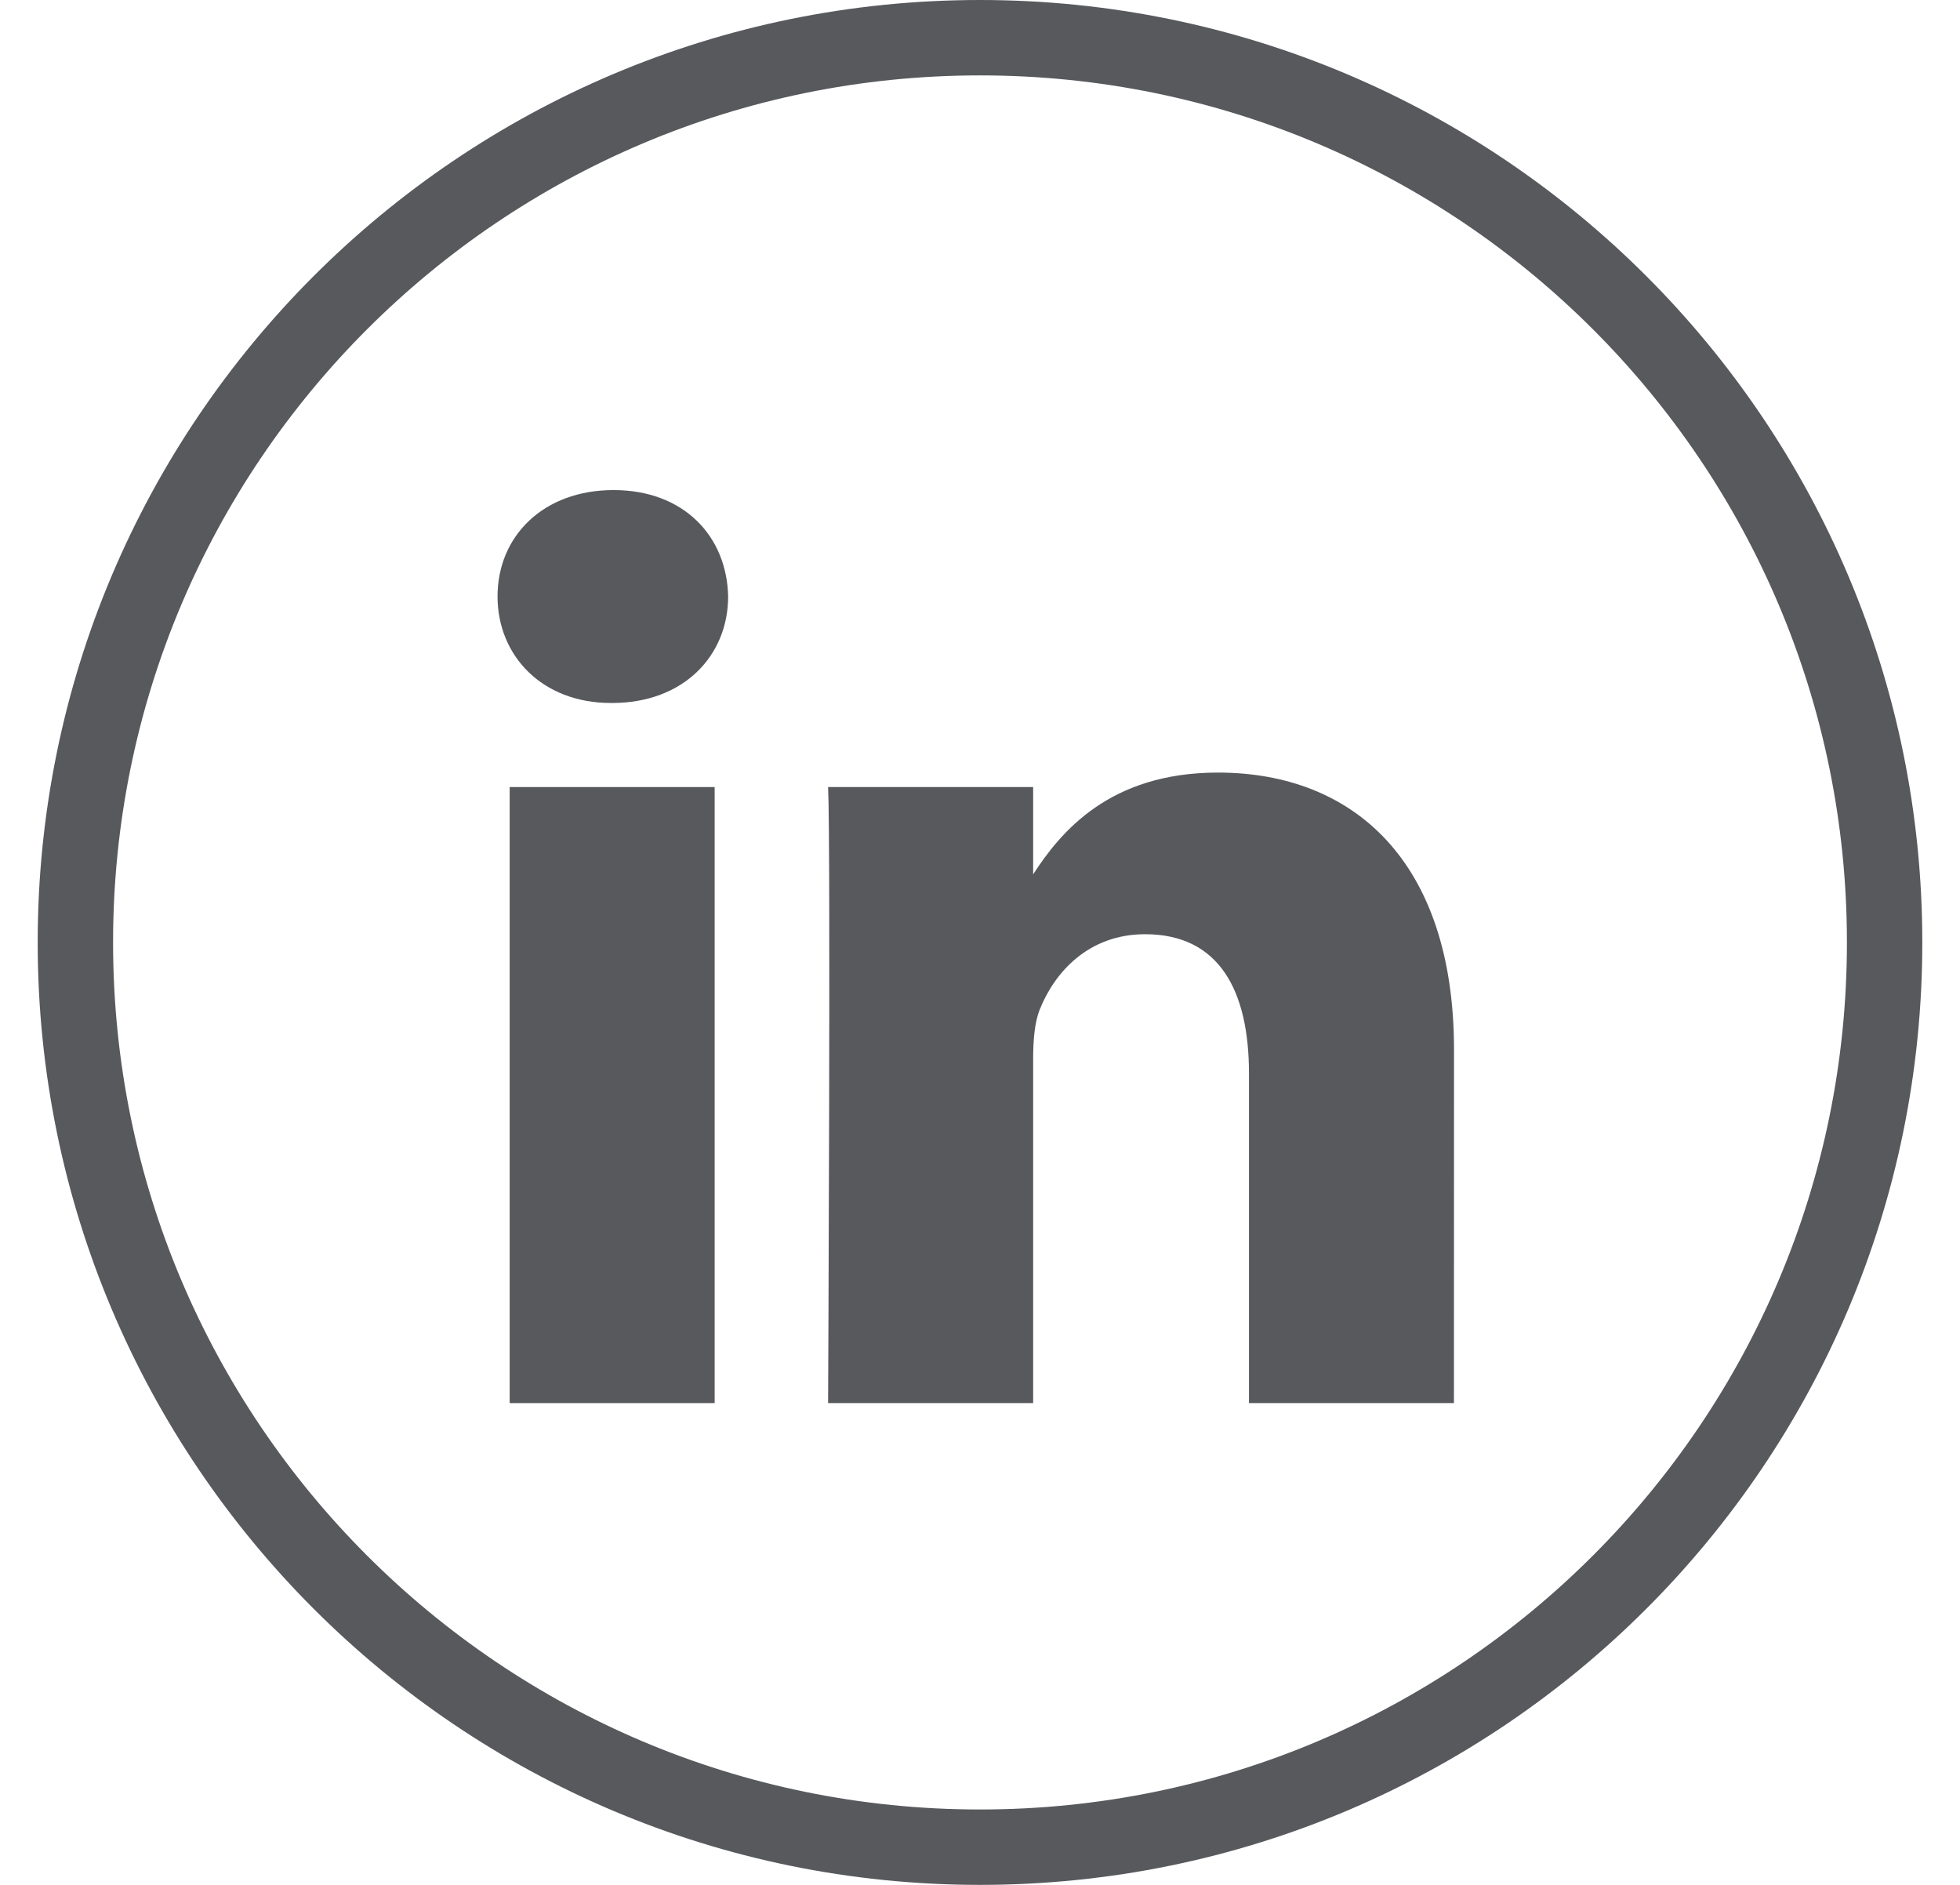 <svg width="26" height="25" viewBox="0 0 26 25" fill="none" xmlns="http://www.w3.org/2000/svg">
<path d="M1 12.5C1 5.873 6.373 0.5 13 0.5C19.627 0.5 25 5.873 25 12.5C25 19.127 19.627 24.5 13 24.5C6.373 24.5 1 19.127 1 12.5Z" stroke="#57595D"/>
<path d="M9.48 10.439H6.761V18.61H9.48V10.439Z" fill="#57595D"/>
<path d="M9.659 7.911C9.642 7.11 9.069 6.5 8.139 6.5C7.208 6.5 6.6 7.11 6.6 7.911C6.6 8.696 7.19 9.324 8.103 9.324H8.121C9.069 9.324 9.659 8.696 9.659 7.911Z" fill="#57595D"/>
<path d="M19.288 13.925C19.288 11.415 17.946 10.247 16.156 10.247C14.713 10.247 14.066 11.04 13.705 11.597V10.439H10.985C11.021 11.206 10.985 18.61 10.985 18.61H13.705V14.047C13.705 13.803 13.723 13.559 13.795 13.384C13.991 12.896 14.439 12.391 15.19 12.391C16.174 12.391 16.568 13.14 16.568 14.238V18.61H19.287L19.288 13.925Z" fill="#57595D"/>
</svg>

